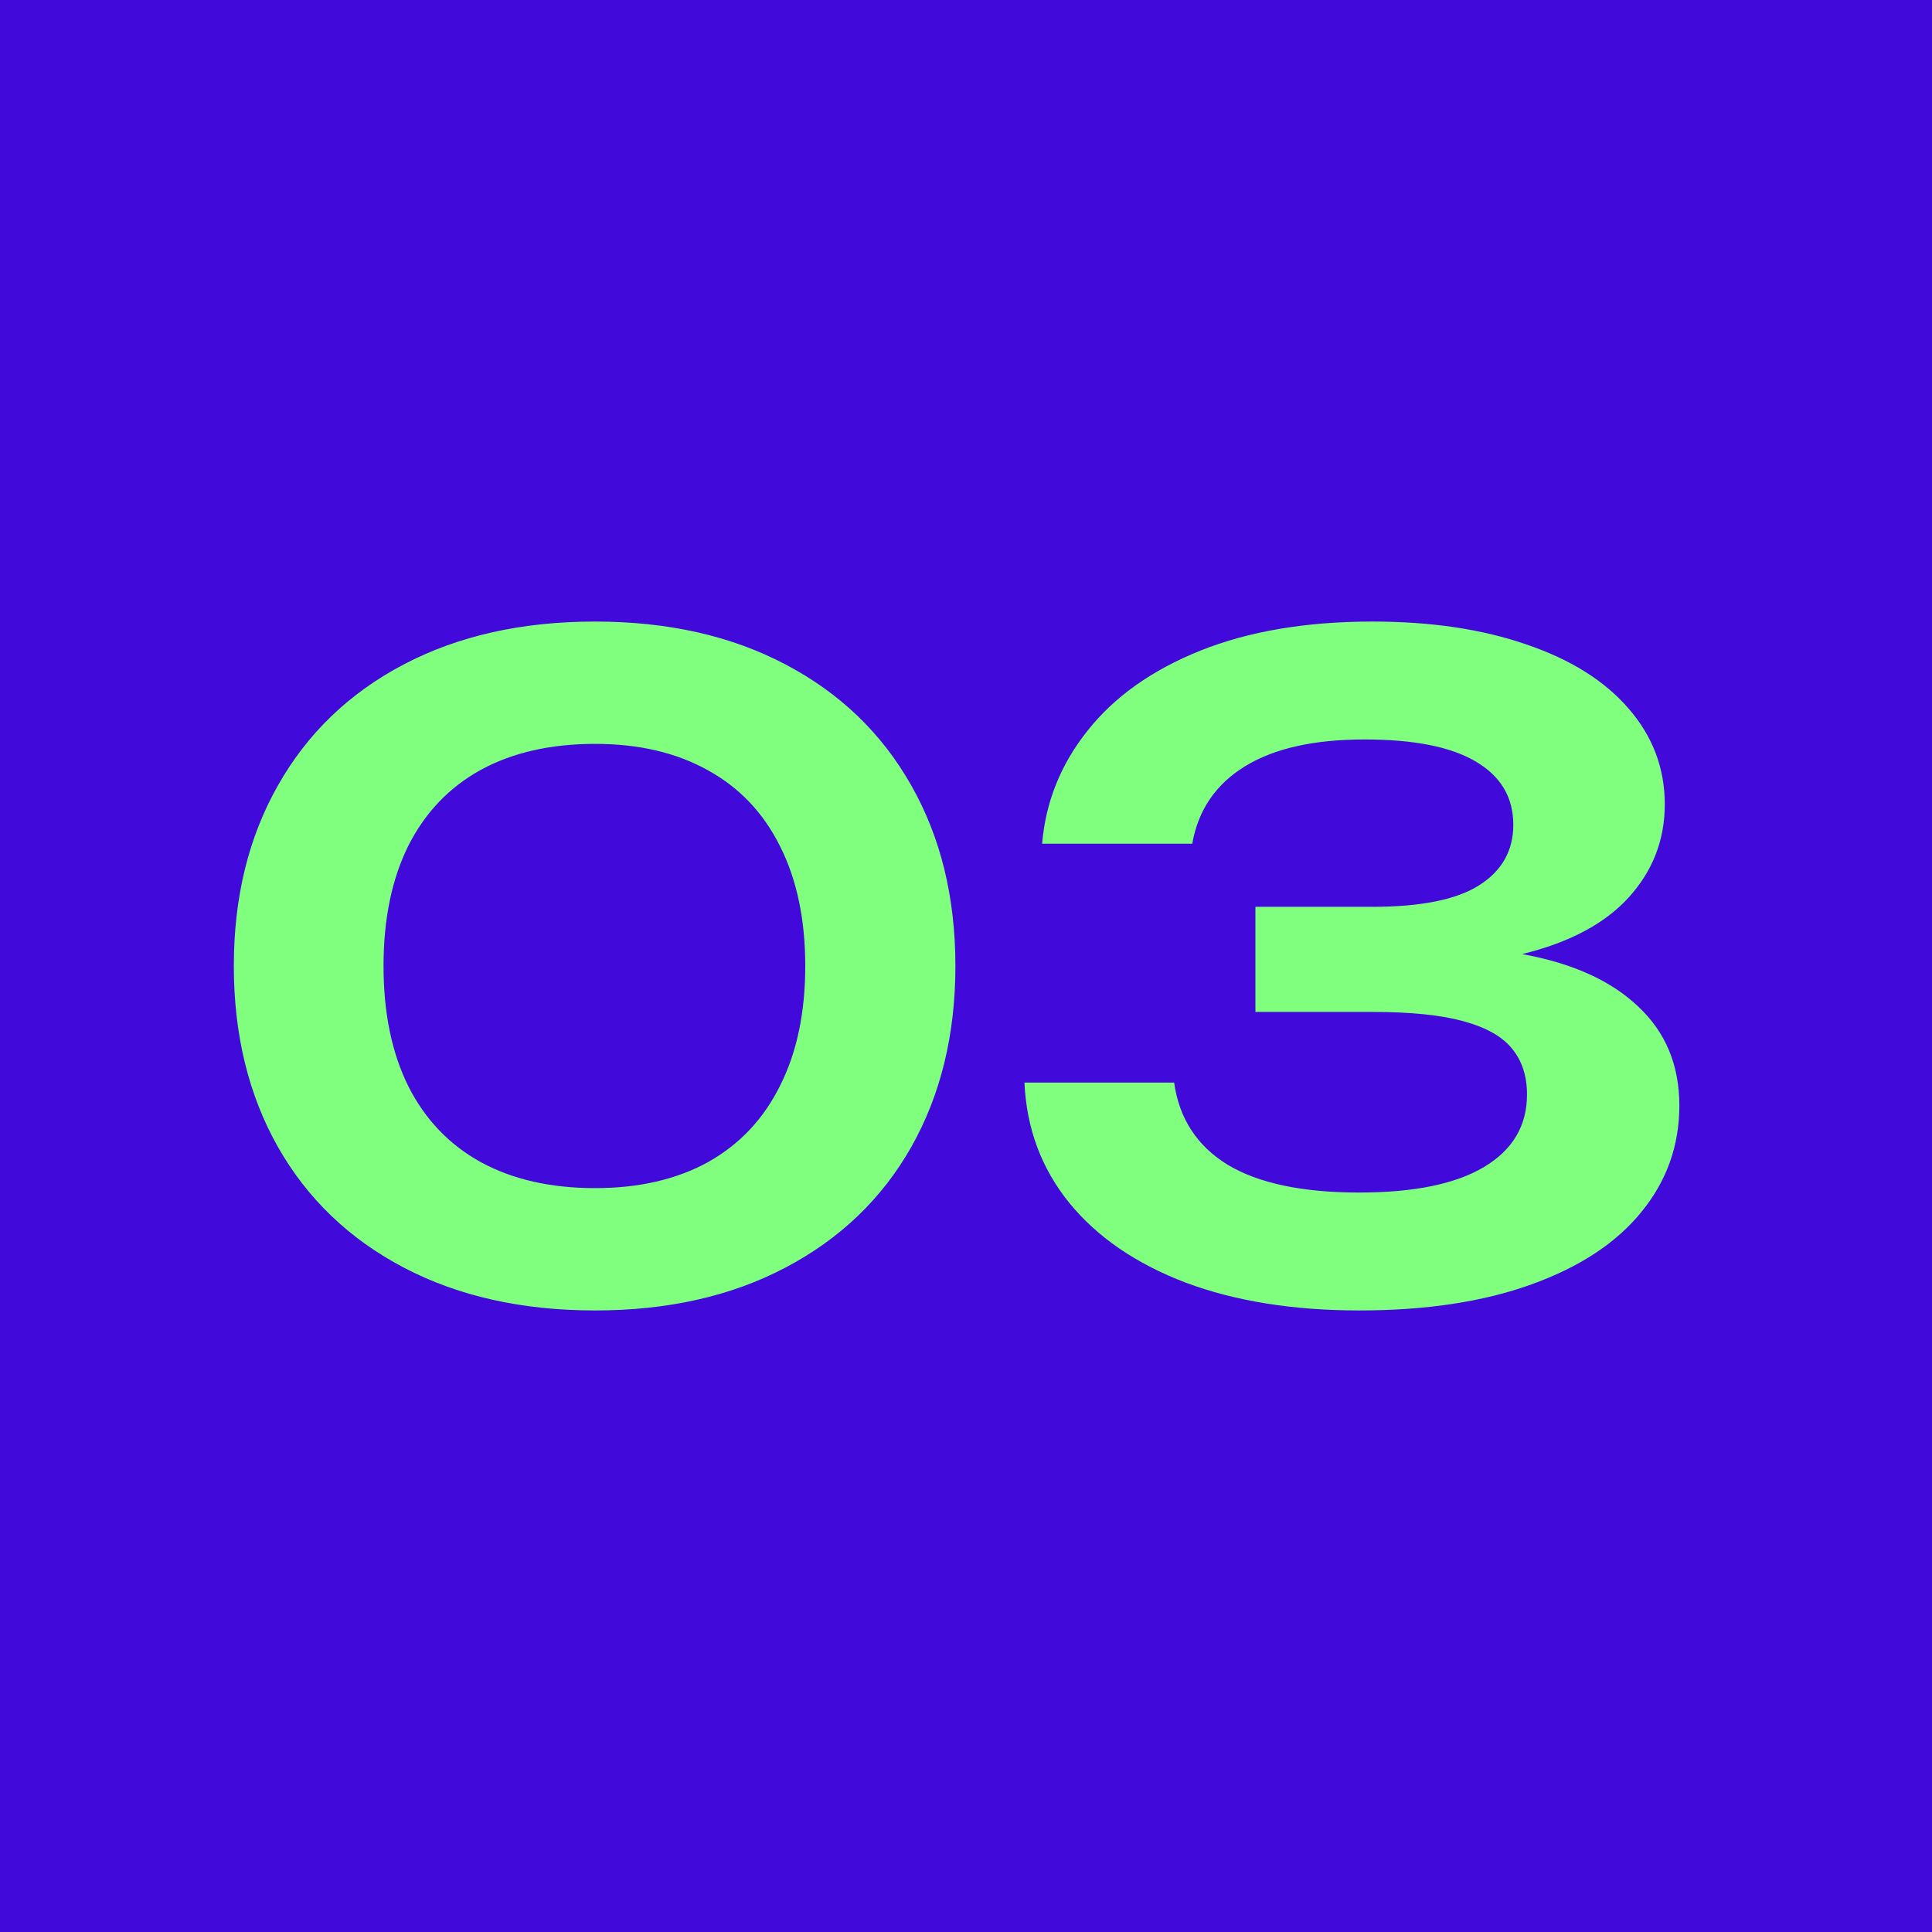 <?xml version="1.0" encoding="UTF-8"?> <svg xmlns="http://www.w3.org/2000/svg" width="70" height="70" viewBox="0 0 70 70" fill="none"> <rect width="70" height="70" fill="#410ADA"></rect> <path d="M21.56 47.48C18.915 47.48 16.605 46.963 14.632 45.928C12.659 44.893 11.139 43.437 10.072 41.56C9.005 39.672 8.472 37.485 8.472 35C8.472 32.515 9.005 30.333 10.072 28.456C11.139 26.568 12.659 25.107 14.632 24.072C16.605 23.037 18.915 22.52 21.56 22.52C24.195 22.52 26.493 23.037 28.456 24.072C30.429 25.107 31.949 26.568 33.016 28.456C34.083 30.333 34.616 32.515 34.616 35C34.616 37.485 34.083 39.672 33.016 41.56C31.949 43.437 30.429 44.893 28.456 45.928C26.493 46.963 24.195 47.48 21.56 47.48ZM21.56 43.048C23.149 43.048 24.515 42.733 25.656 42.104C26.797 41.464 27.667 40.541 28.264 39.336C28.872 38.131 29.176 36.685 29.176 35C29.176 33.315 28.872 31.869 28.264 30.664C27.667 29.459 26.797 28.541 25.656 27.912C24.515 27.272 23.149 26.952 21.56 26.952C19.949 26.952 18.568 27.267 17.416 27.896C16.275 28.525 15.4 29.443 14.792 30.648C14.195 31.853 13.896 33.304 13.896 35C13.896 36.696 14.195 38.147 14.792 39.352C15.4 40.557 16.275 41.475 17.416 42.104C18.568 42.733 19.949 43.048 21.56 43.048ZM55.15 34.568C56.974 34.899 58.376 35.533 59.358 36.472C60.35 37.4 60.846 38.595 60.846 40.056C60.846 41.507 60.387 42.792 59.47 43.912C58.563 45.032 57.235 45.907 55.486 46.536C53.747 47.165 51.667 47.48 49.246 47.48C46.856 47.48 44.76 47.144 42.958 46.472C41.166 45.789 39.763 44.829 38.75 43.592C37.736 42.344 37.192 40.888 37.118 39.224H42.542C42.723 40.525 43.368 41.517 44.478 42.2C45.598 42.872 47.187 43.208 49.246 43.208C51.23 43.208 52.739 42.899 53.774 42.28C54.808 41.661 55.326 40.787 55.326 39.656C55.326 38.984 55.144 38.429 54.782 37.992C54.43 37.555 53.843 37.224 53.022 37C52.211 36.776 51.112 36.664 49.726 36.664H45.486V32.856H49.726C51.486 32.856 52.776 32.595 53.598 32.072C54.419 31.549 54.83 30.819 54.83 29.88C54.83 28.888 54.376 28.125 53.47 27.592C52.574 27.059 51.23 26.792 49.438 26.792C47.603 26.792 46.158 27.117 45.102 27.768C44.046 28.419 43.411 29.352 43.198 30.568H37.758C37.886 29.053 38.435 27.688 39.406 26.472C40.376 25.245 41.736 24.28 43.486 23.576C45.246 22.872 47.326 22.52 49.726 22.52C51.848 22.52 53.71 22.797 55.31 23.352C56.91 23.896 58.142 24.669 59.006 25.672C59.88 26.675 60.318 27.832 60.318 29.144C60.318 30.435 59.88 31.56 59.006 32.52C58.142 33.469 56.856 34.152 55.15 34.568Z" fill="#80FF7F"></path> </svg> 